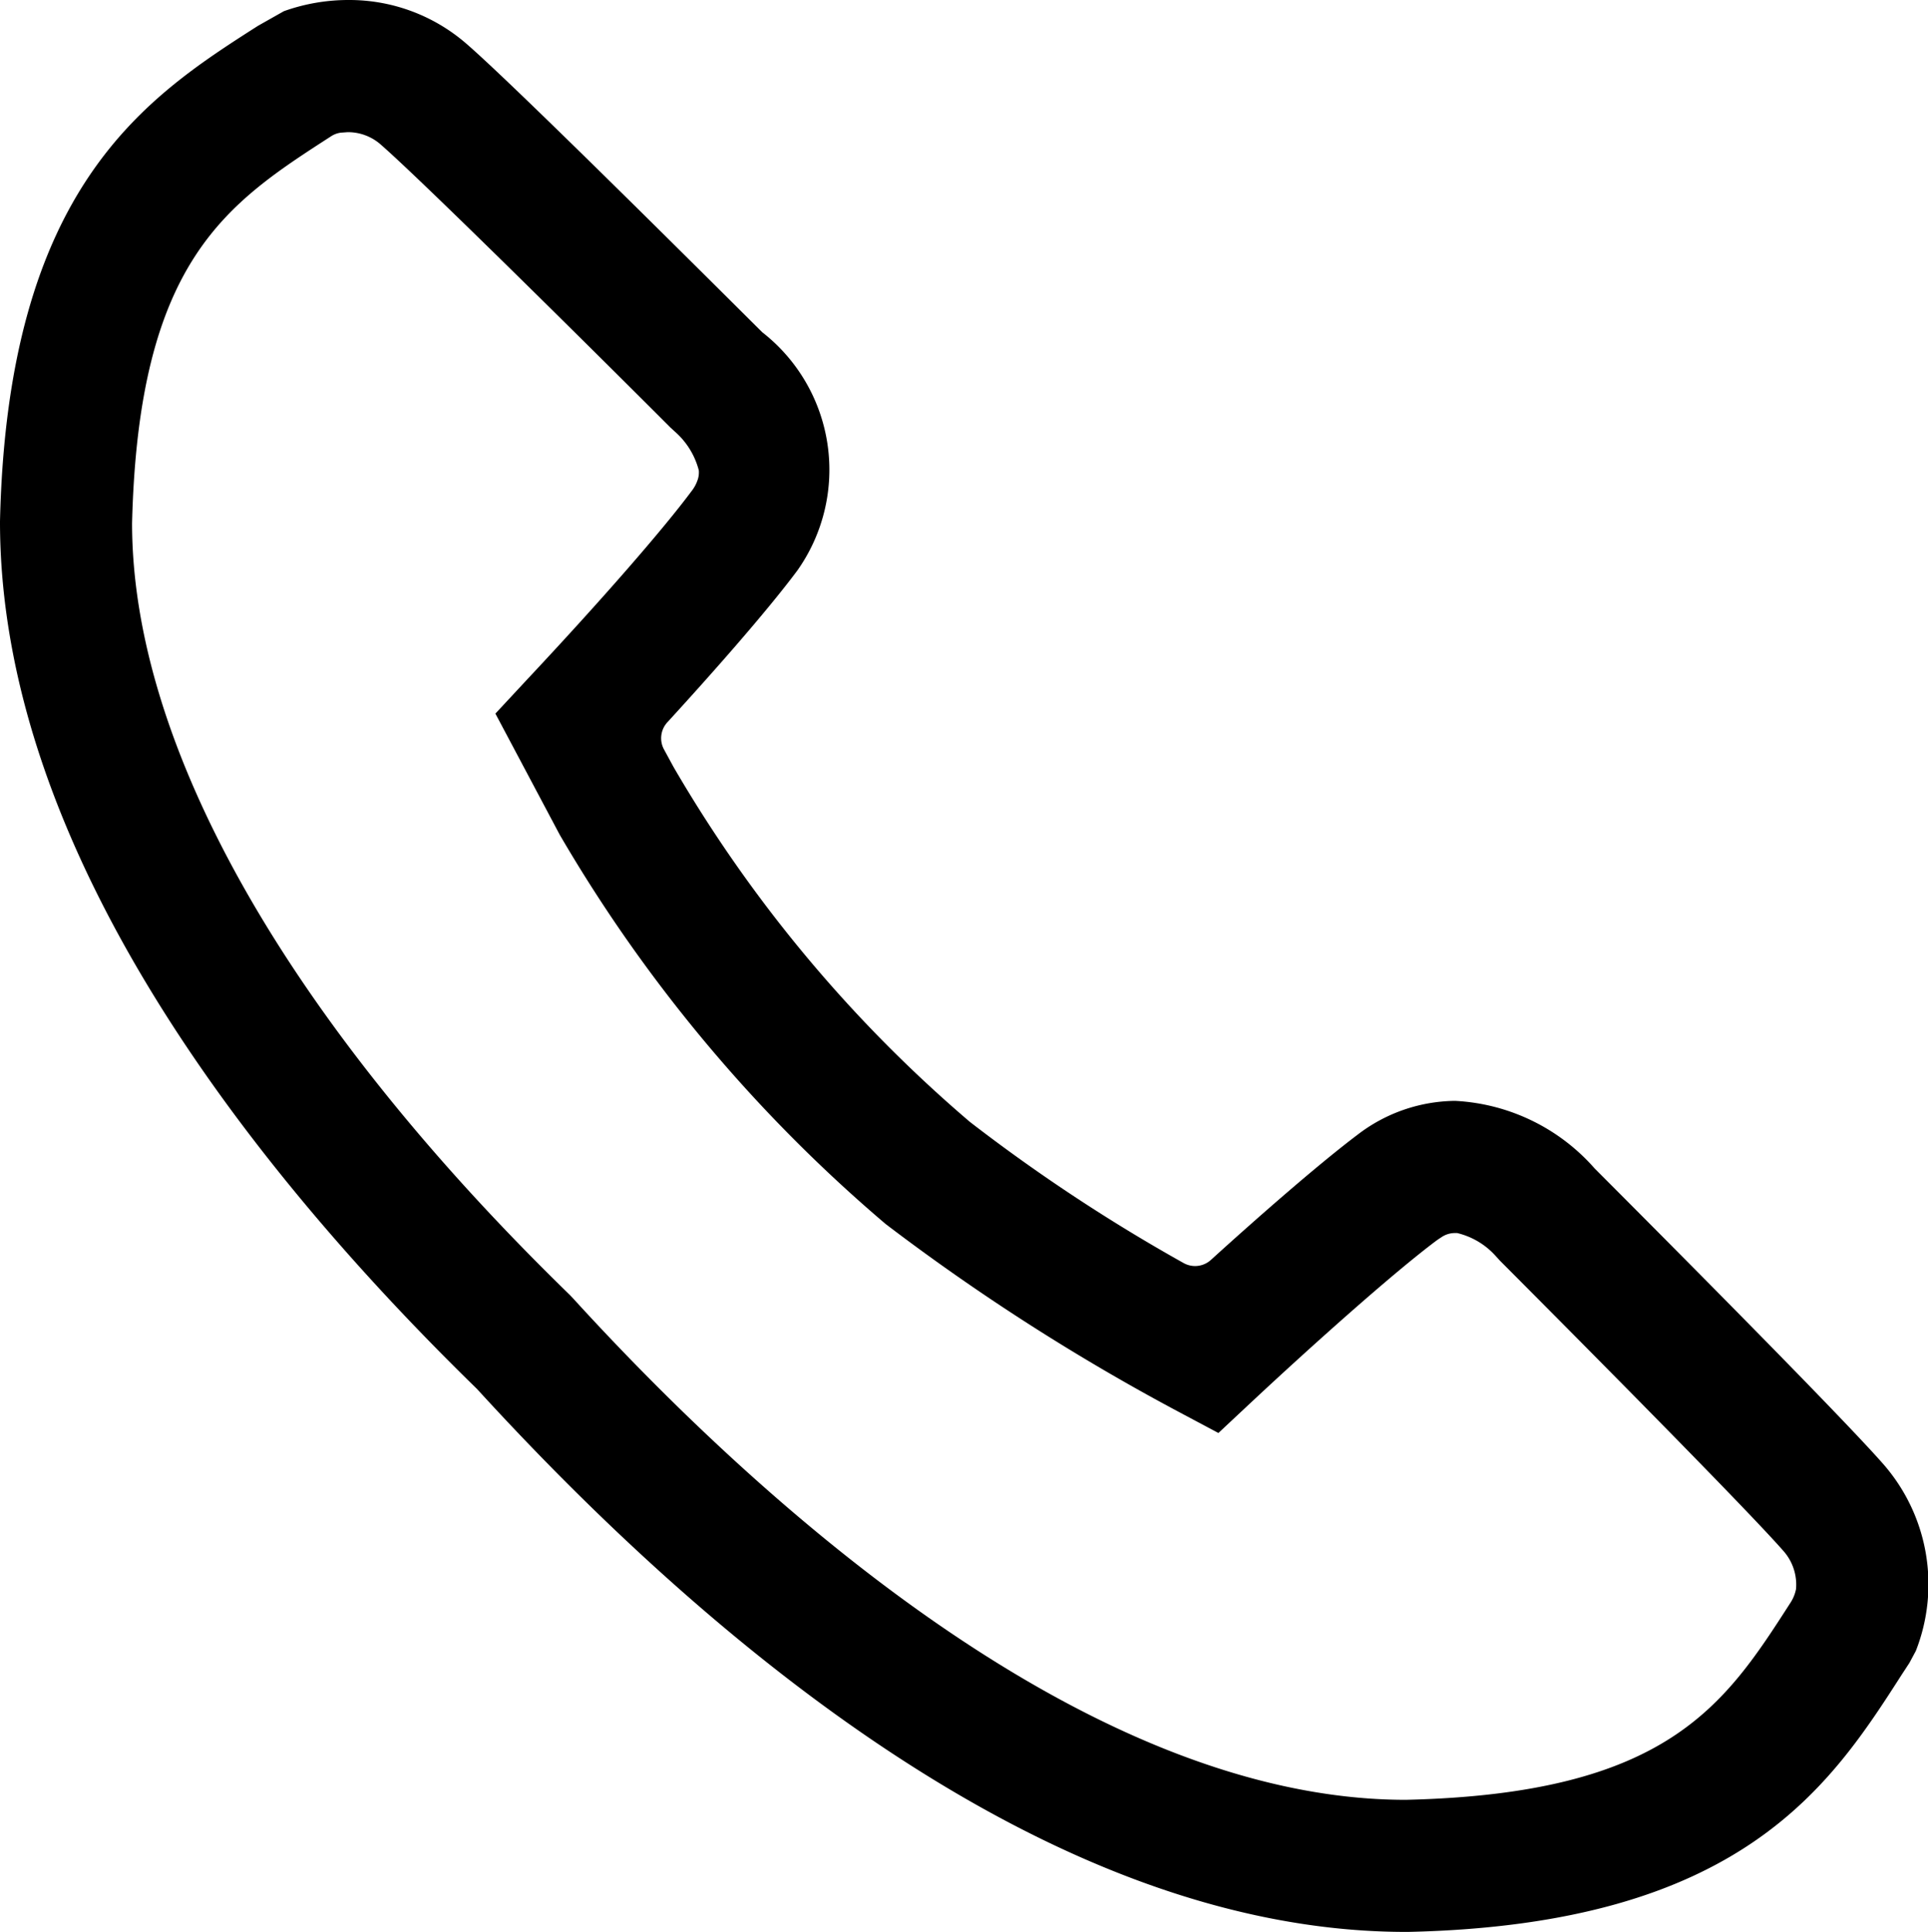<?xml version="1.0" encoding="UTF-8"?> <svg xmlns="http://www.w3.org/2000/svg" width="20" height="20.039" viewBox="0 0 20 20.039"><path id="icon_tel" d="M40.639,47.486c-3.712,0-7.289-3.063-9.636-5.632-2.264-2.207-4.951-5.549-4.948-9,.079-3.471,1.519-4.4,2.676-5.139L29,27.563a1.987,1.987,0,0,1,.671-.116,1.853,1.853,0,0,1,1.234.464c.549.478,2.8,2.728,3.058,2.983a1.809,1.809,0,0,1,.363,2.471c-.328.44-.914,1.1-1.349,1.575a.244.244,0,0,0-.035.279l.1.184a14.254,14.254,0,0,0,3.074,3.681,18,18,0,0,0,2.215,1.463.244.244,0,0,0,.285-.031c.459-.417,1.1-.981,1.523-1.3a1.684,1.684,0,0,1,1.01-.35,2.066,2.066,0,0,1,1.447.7c.11.111,2.5,2.5,3,3.073a1.893,1.893,0,0,1,.333,1.932l-.067.125-.074.113c-.743,1.158-1.667,2.6-5.124,2.677ZM29.592,28.823a.238.238,0,0,0-.1.036c-1.085.7-2,1.288-2.067,4.015,0,2.313,1.611,5.155,4.543,8.007l.033.035c1.769,1.939,5.248,5.2,8.637,5.2,2.718-.063,3.308-.983,3.992-2.047a.4.4,0,0,0,.056-.139.526.526,0,0,0-.127-.391c-.391-.449-2.259-2.328-2.945-3.016l-.049-.054a.779.779,0,0,0-.394-.232h-.024a.246.246,0,0,0-.139.043c-.012.008-.03.019-.052.035-.46.344-1.314,1.11-1.905,1.662l-.357.334-.432-.23a22.389,22.389,0,0,1-3.019-1.937,15.6,15.6,0,0,1-3.382-4.039l-.667-1.256.332-.357c.8-.854,1.415-1.564,1.7-1.947a.39.39,0,0,0,.07-.133.242.242,0,0,0,.008-.086.8.8,0,0,0-.246-.4l-.048-.044c-.679-.68-2.558-2.546-3.007-2.937a.514.514,0,0,0-.342-.127Z" transform="translate(-26.055 -27.447)"></path></svg> 